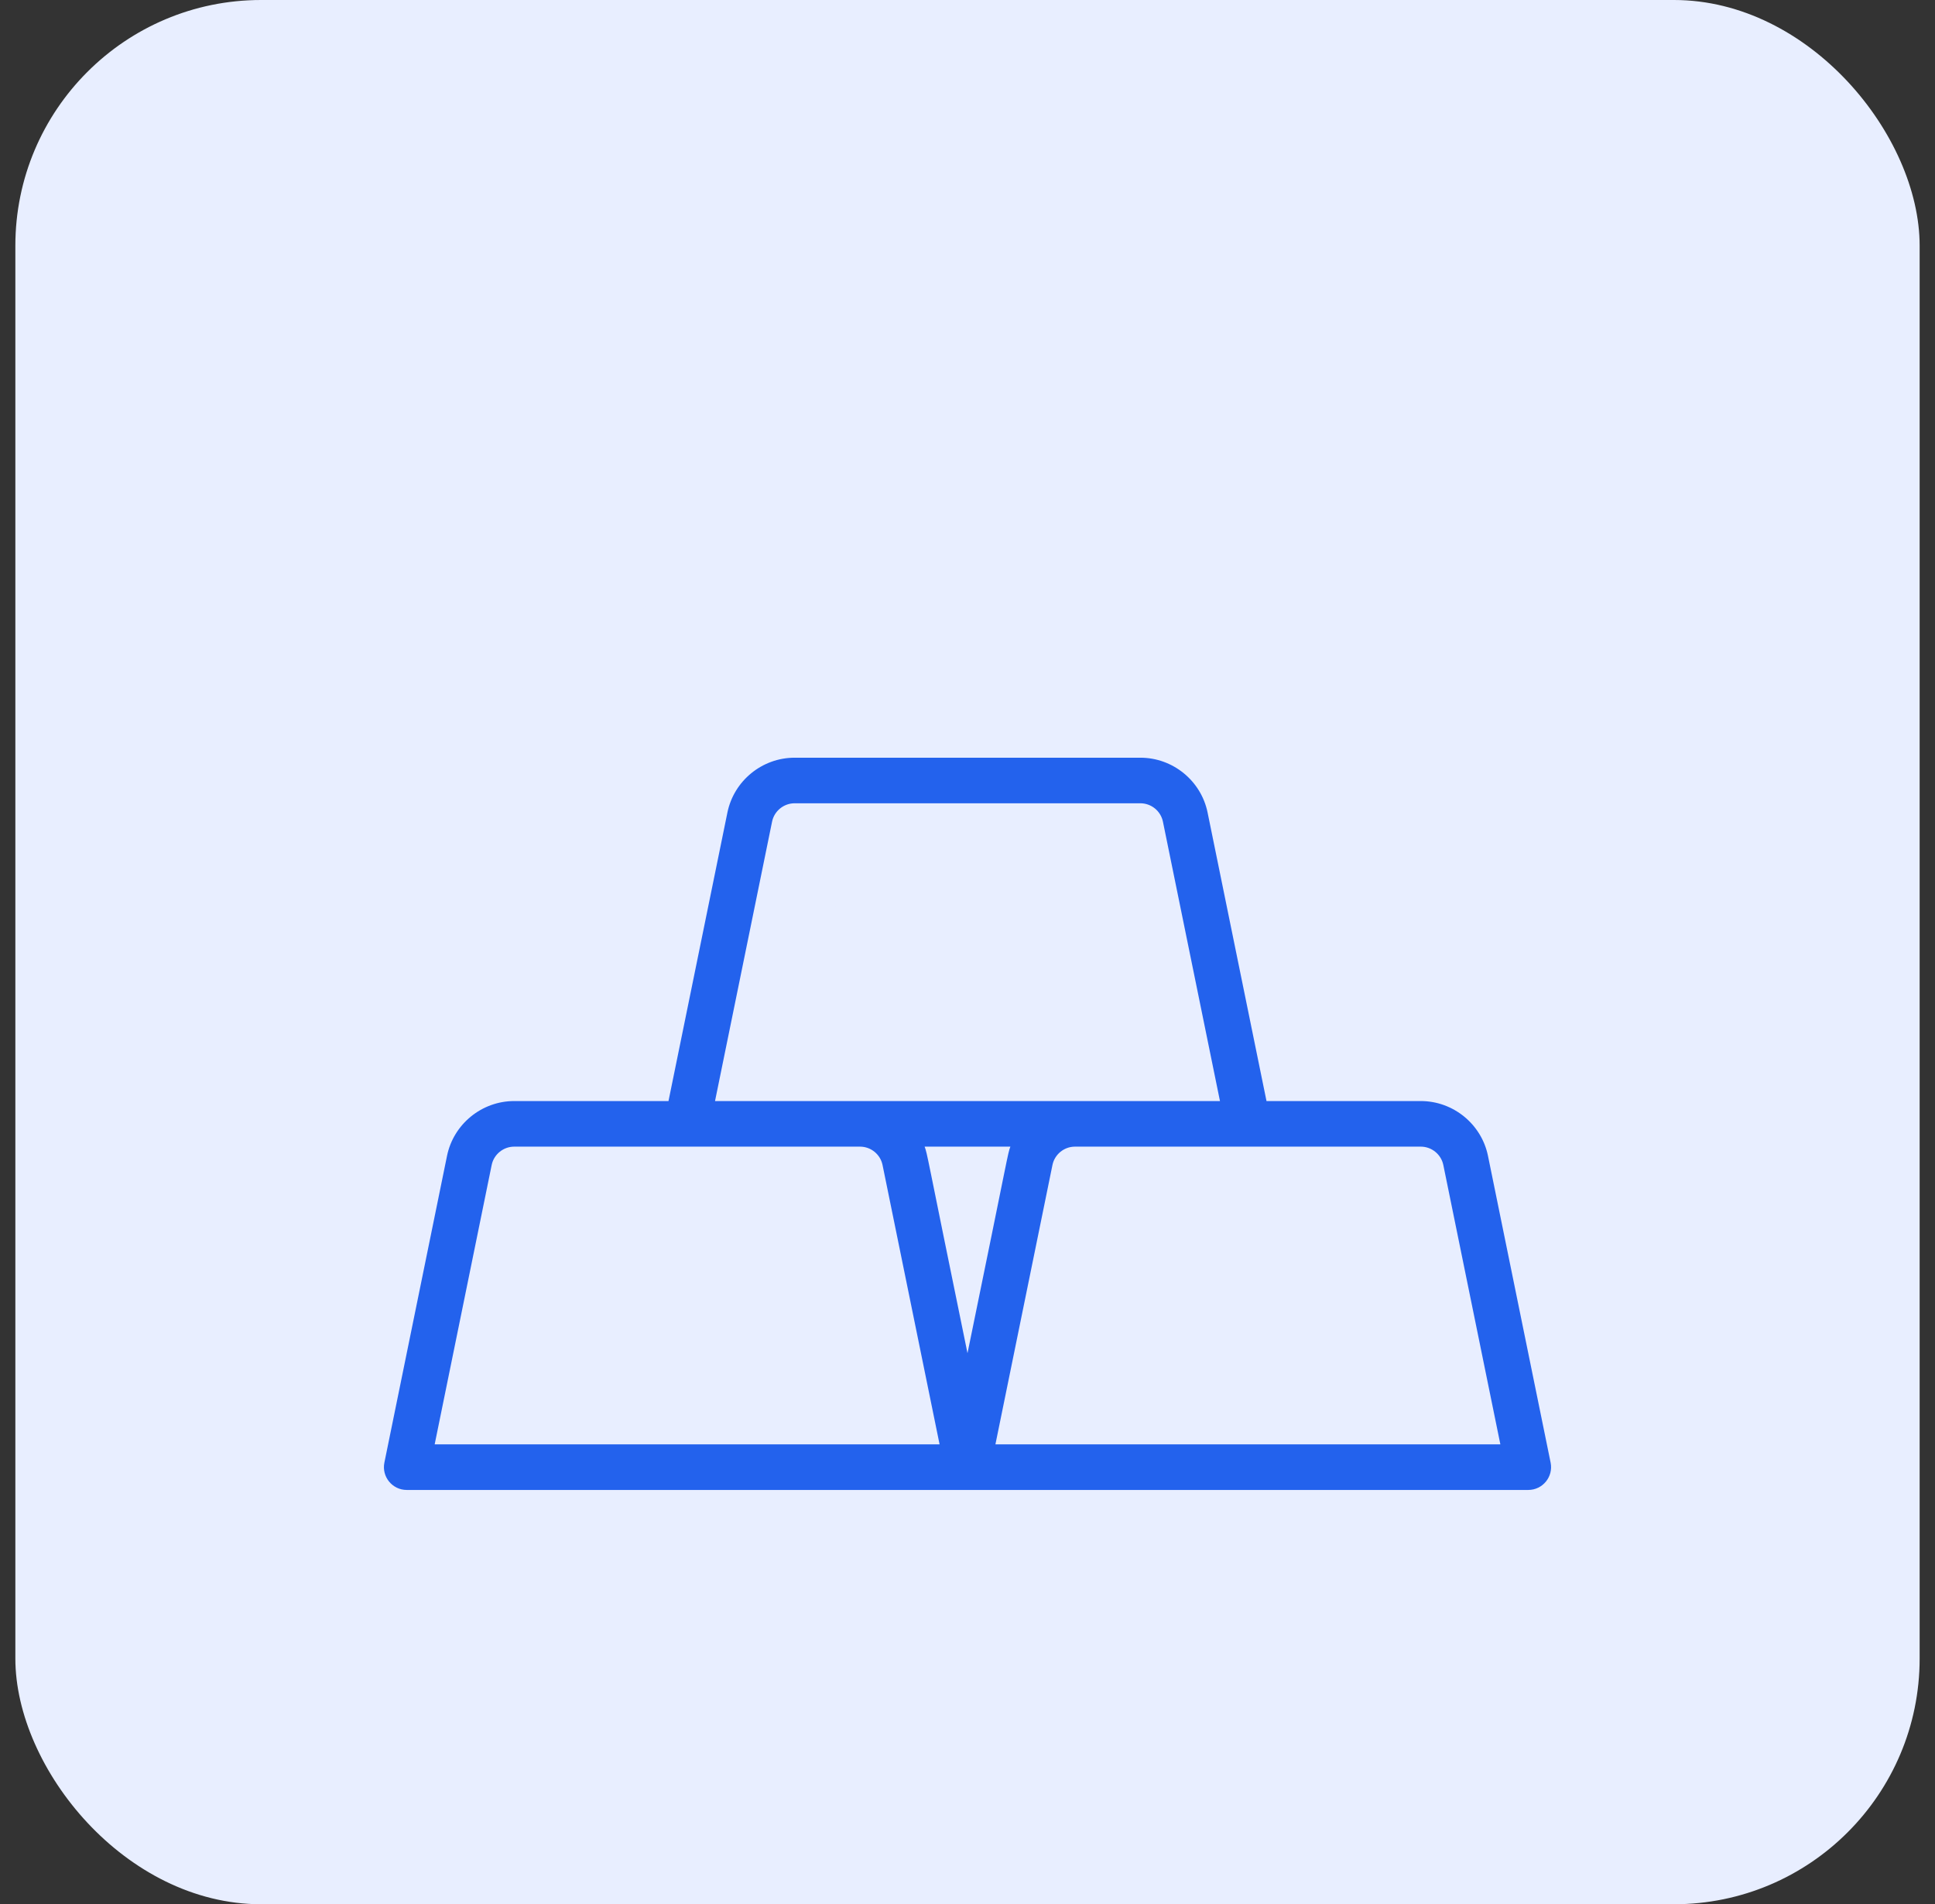 <?xml version="1.0" encoding="UTF-8"?> <svg xmlns="http://www.w3.org/2000/svg" width="63" height="62" viewBox="0 0 63 62" fill="none"><rect x="0" y="0" width="63" height="62" fill="#333333" stroke="none"/><rect x="0.5" width="62" height="62" rx="8" fill="#E8EEFF"></rect><g clip-path="url(#clip0_6501_2480)"><path d="M44.727 39.571L46.218 47.769H35.039L36.53 39.571H44.727Z" fill="#E8EEFF"></path><path d="M26.47 39.571L27.96 47.769H16.782L18.273 39.571H26.47Z" fill="#E8EEFF"></path><path d="M35.598 28.394L37.089 36.591C32.852 36.591 30.166 36.591 25.911 36.591L27.402 28.394H35.598Z" fill="#E8EEFF"></path><path d="M50.485 47.62L48.446 37.634C48.235 36.6 47.315 35.849 46.258 35.849H41.235L39.317 26.456C39.106 25.421 38.186 24.67 37.129 24.67H25.871C24.814 24.67 23.894 25.421 23.683 26.456L21.765 35.849H16.742C15.685 35.849 14.765 36.6 14.554 37.634L12.515 47.62C12.421 48.08 12.773 48.511 13.242 48.511H49.758C50.226 48.511 50.579 48.081 50.485 47.62ZM25.137 26.753C25.208 26.406 25.517 26.154 25.871 26.154H37.129C37.484 26.154 37.792 26.406 37.863 26.753L39.72 35.849H23.28L25.137 26.753ZM31.5 44.059C30.115 37.314 30.205 37.617 30.104 37.333H32.896C32.799 37.604 32.883 37.327 31.5 44.059ZM14.152 47.027L16.008 37.931C16.079 37.585 16.388 37.333 16.742 37.333H28.001C28.355 37.333 28.663 37.585 28.734 37.931L30.591 47.027H14.152ZM32.409 47.027L34.266 37.931C34.337 37.585 34.645 37.333 34.999 37.333H46.258C46.612 37.333 46.921 37.585 46.992 37.931L48.849 47.027H32.409Z" fill="#2362ED"></path><path d="M44.616 13.489L46.205 16.709L49.758 17.225L47.187 19.731L47.794 23.27L44.616 21.599L41.438 23.27L42.045 19.731L39.474 17.225L43.027 16.709L44.616 13.489Z" fill="#E8EEFF"></path><path d="M18.384 13.582L19.973 16.802L23.526 17.318L20.955 19.824L21.562 23.363L18.384 21.692L15.207 23.363L15.813 19.824L13.242 17.318L16.795 16.802L18.384 13.582Z" fill="#E8EEFF"></path></g><defs><clipPath id="clip0_6501_2480"><rect width="38" height="38" fill="white" transform="translate(12.5 12)"></rect></clipPath></defs></svg> 
